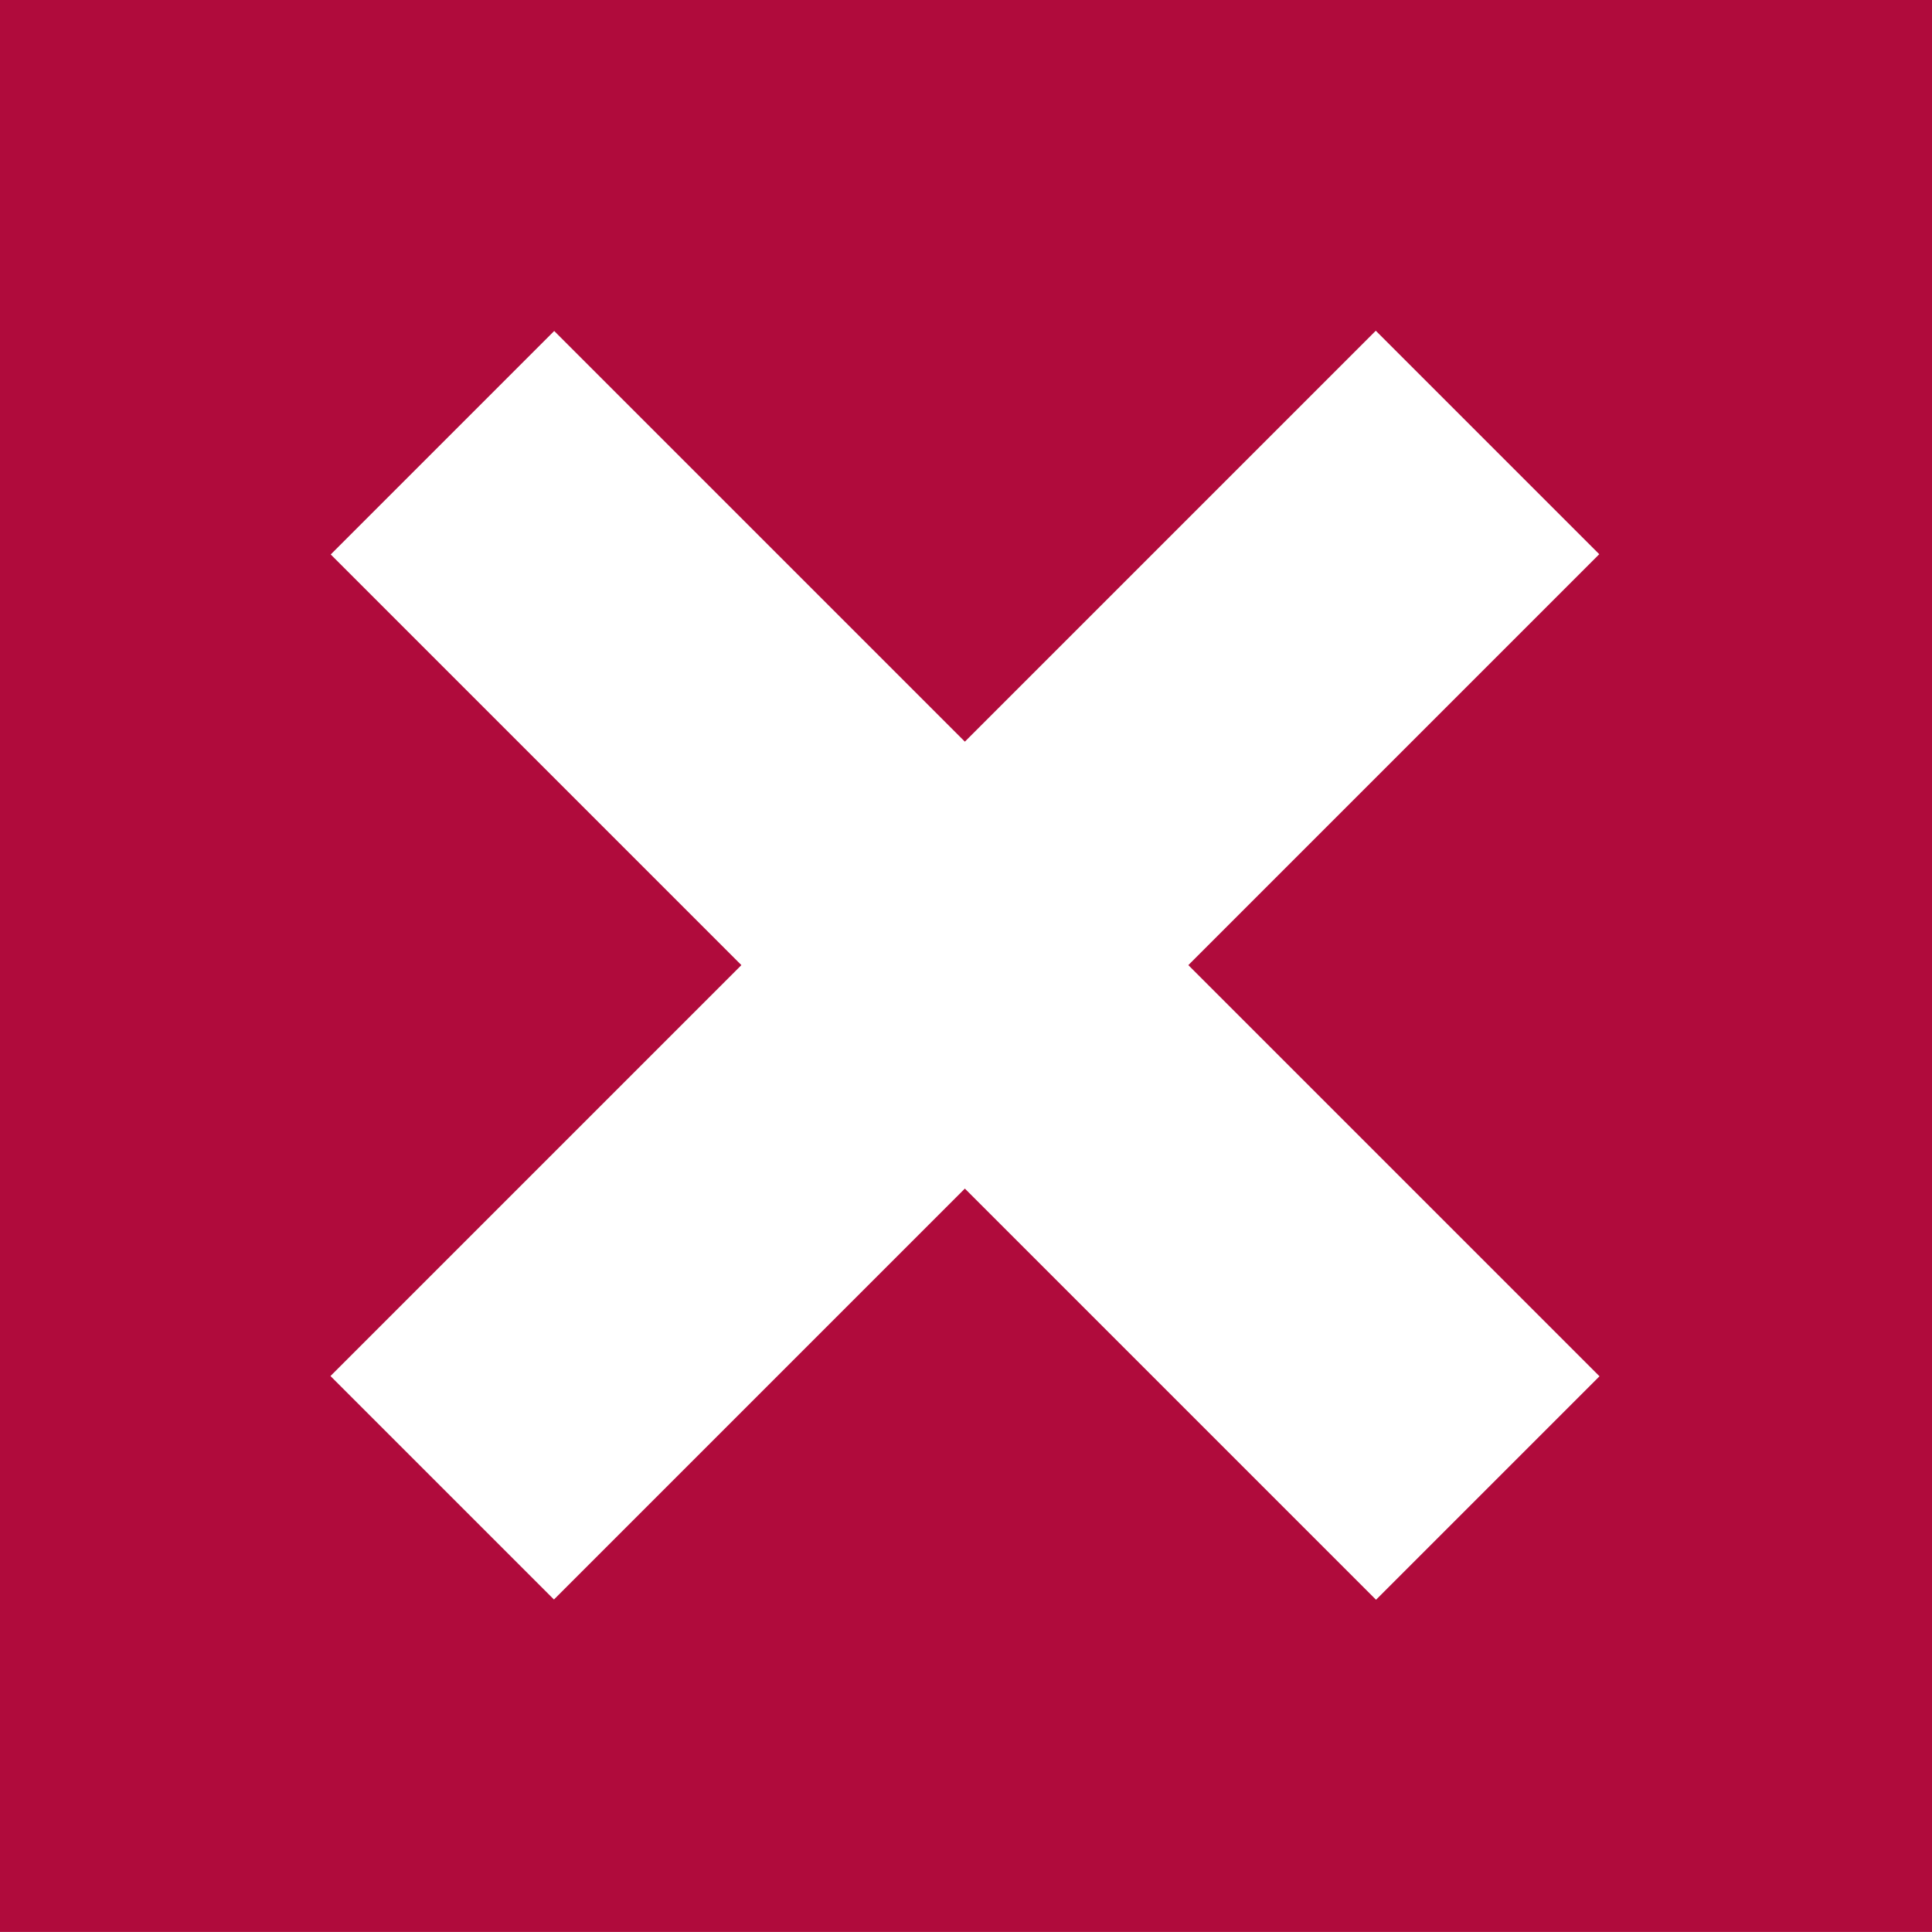 <?xml version="1.0" encoding="UTF-8"?> <svg xmlns="http://www.w3.org/2000/svg" width="30.565" height="30.564" viewBox="0 0 30.565 30.564"><g data-name="Group 170"><path data-name="Rectangle 199" style="fill:#b00b3c" d="M0 0h30.565v30.565H0z"></path><g data-name="Group 163"><path data-name="Path 604" d="m567.6 2513.5-16.537 16.537" transform="translate(-544.067 -2506.5)" style="fill:none;stroke:#fff;stroke-miterlimit:10;stroke-width:5px"></path><path data-name="Path 662" d="m567.6 2513.5-16.537 16.537" transform="rotate(-90 -965.948 1540.552)" style="fill:none;stroke:#fff;stroke-miterlimit:10;stroke-width:5px"></path></g></g></svg> 